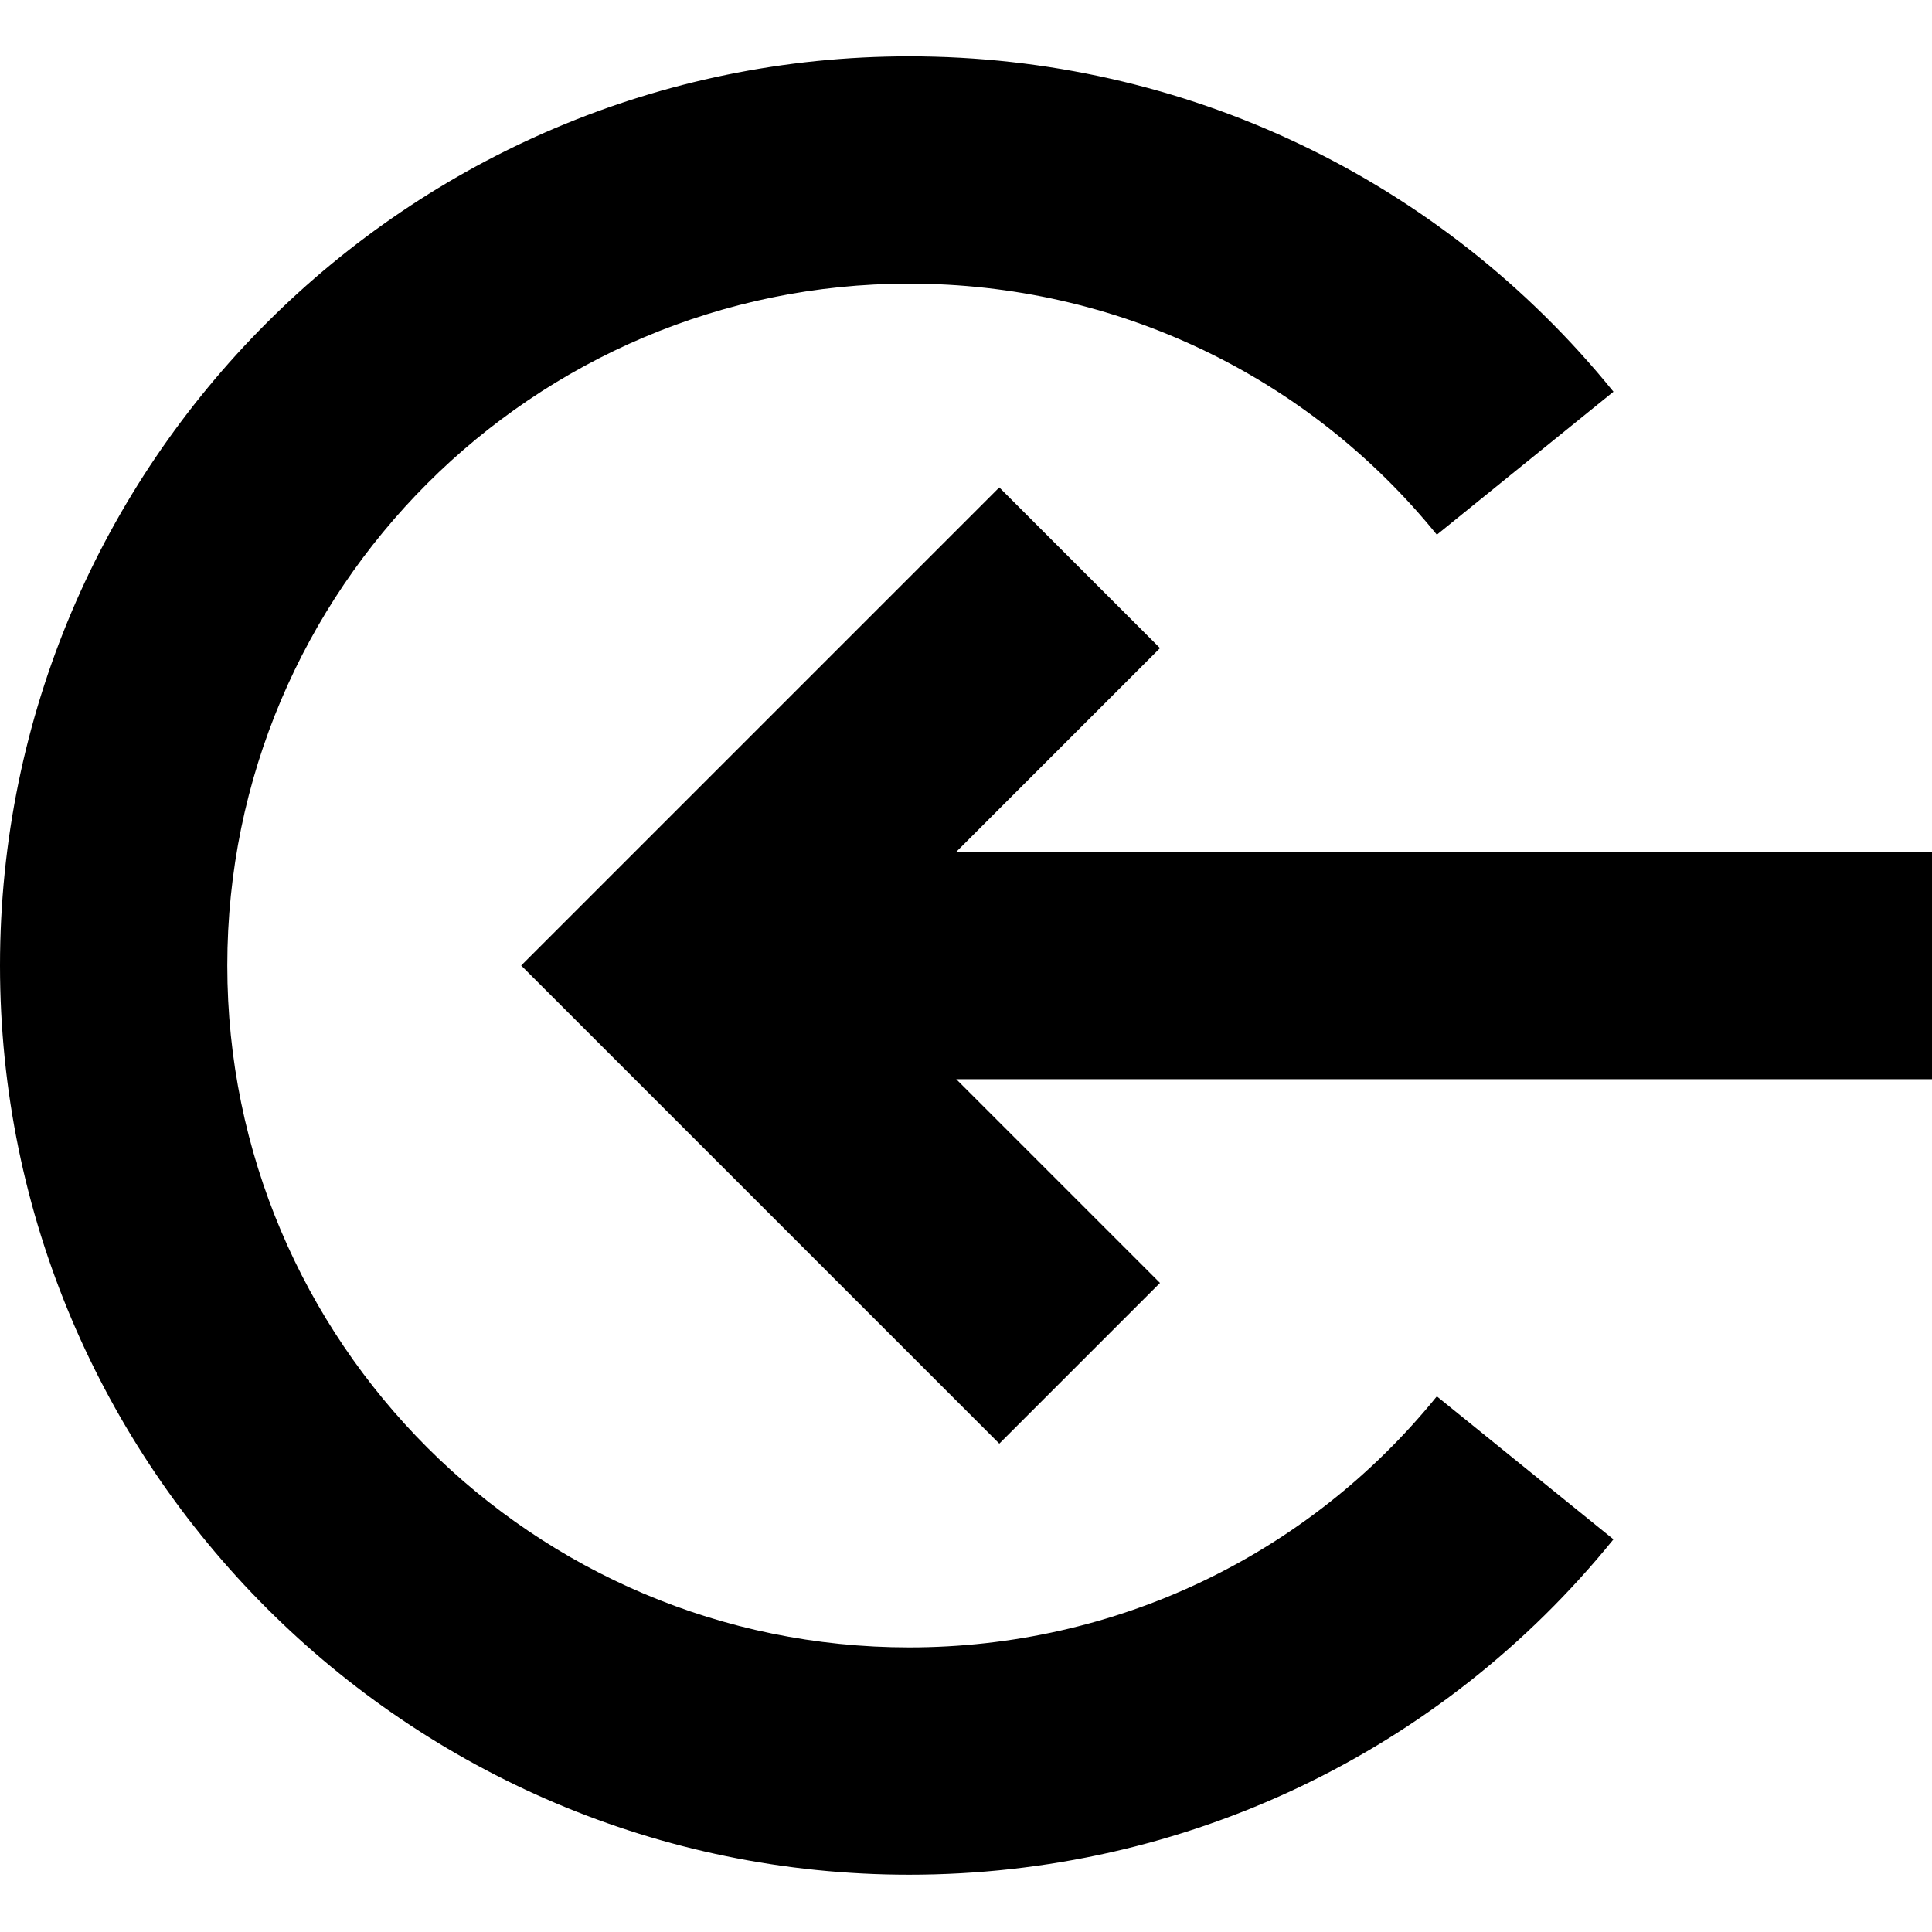 <?xml version="1.0" encoding="utf-8"?><!-- Uploaded to: SVG Repo, www.svgrepo.com, Generator: SVG Repo Mixer Tools -->
<svg fill="#000000" width="800px" height="800px" viewBox="0 0 1920 1920" xmlns="http://www.w3.org/2000/svg">
    <path d="M903.53 56c273.204 0 528.338 121.412 699.896 333.29l-175.51 142.08c-128.528-158.57-319.737-249.488-524.387-249.488-373.722 0-677.647 303.925-677.647 677.647 0 373.723 303.925 677.647 677.647 677.647 204.65 0 395.86-90.917 524.386-249.487l175.51 142.08c-171.557 211.878-426.69 333.29-699.896 333.29C405.346 1863.059 0 1457.713 0 959.529 0 461.346 405.346 56 903.53 56Zm89.562 428.386 159.699 159.699-202.504 202.503H1920v225.883H950.287l202.504 202.503-159.7 159.699-475.143-475.144 475.144-475.143Z" fill-rule="evenodd"/>
</svg>
